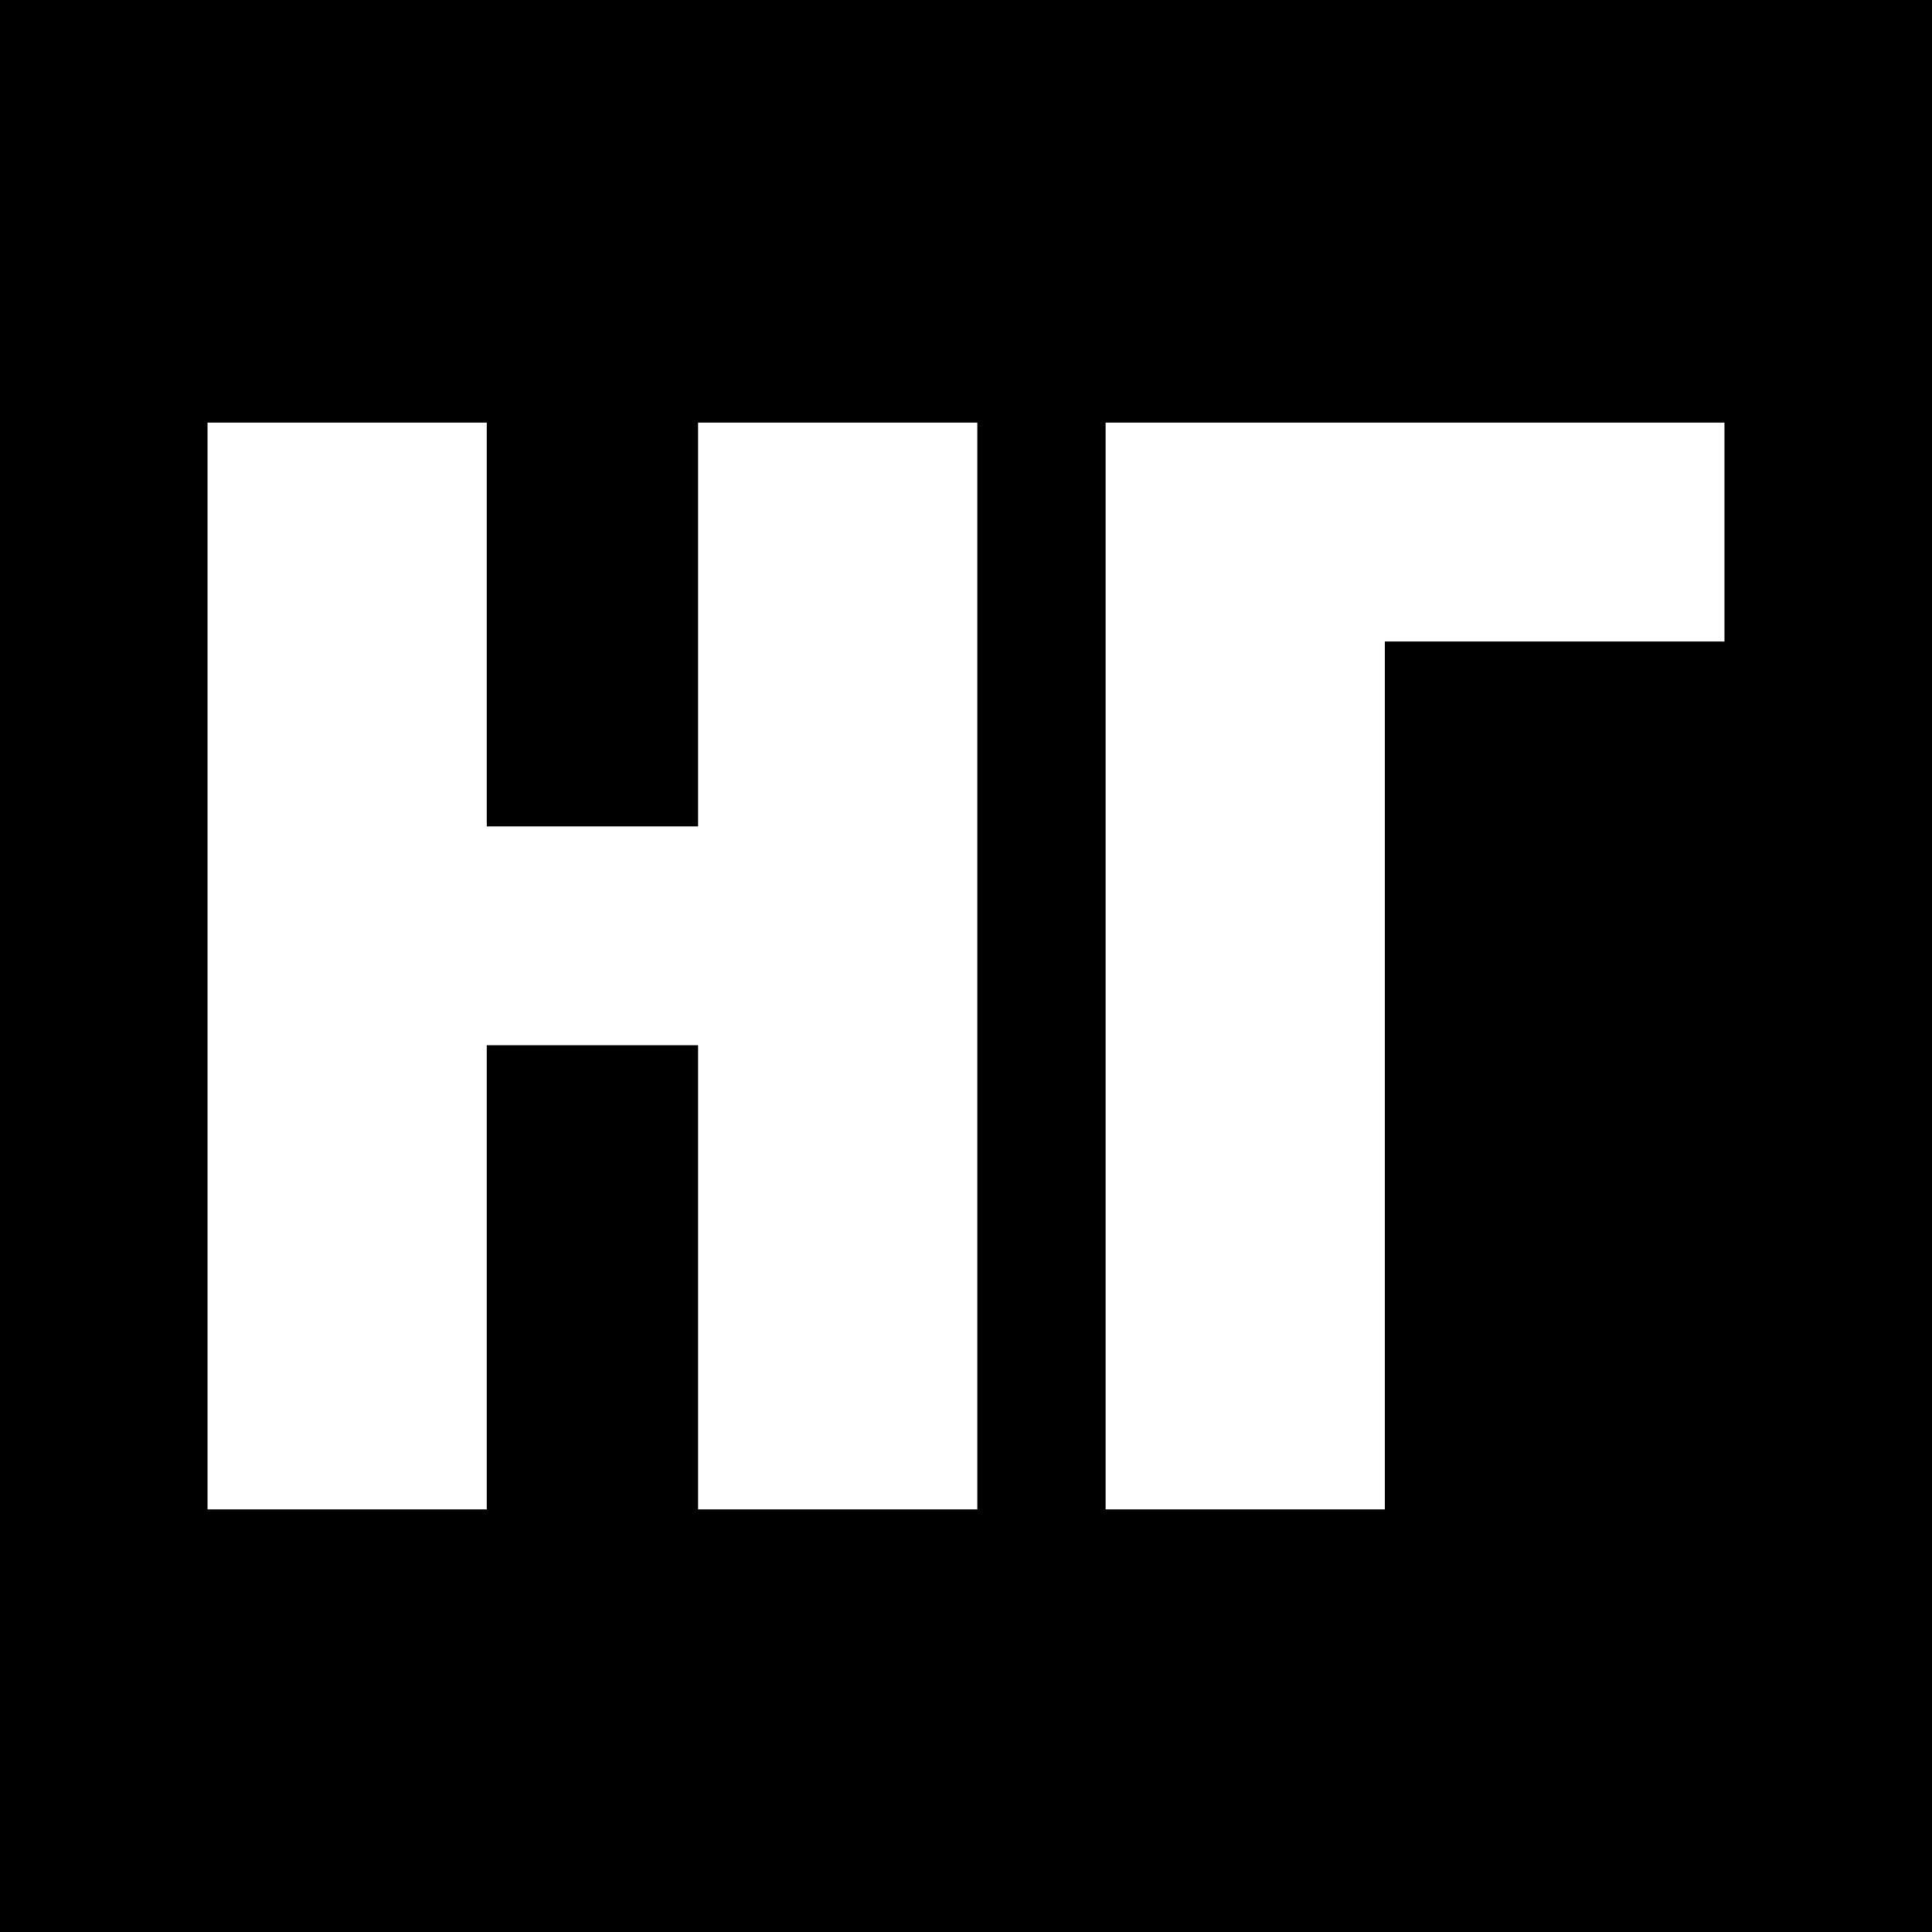 <svg version="1" xmlns="http://www.w3.org/2000/svg" width="682.667" height="682.667" viewBox="0 0 512 512"><path d="M0 256v256h512V0H0v256zm129-90.5V219h56V112h74v288h-74V277h-56v123H55V112h74v53.5zM457 141v29h-90v230h-74V112h164v29z"/></svg>